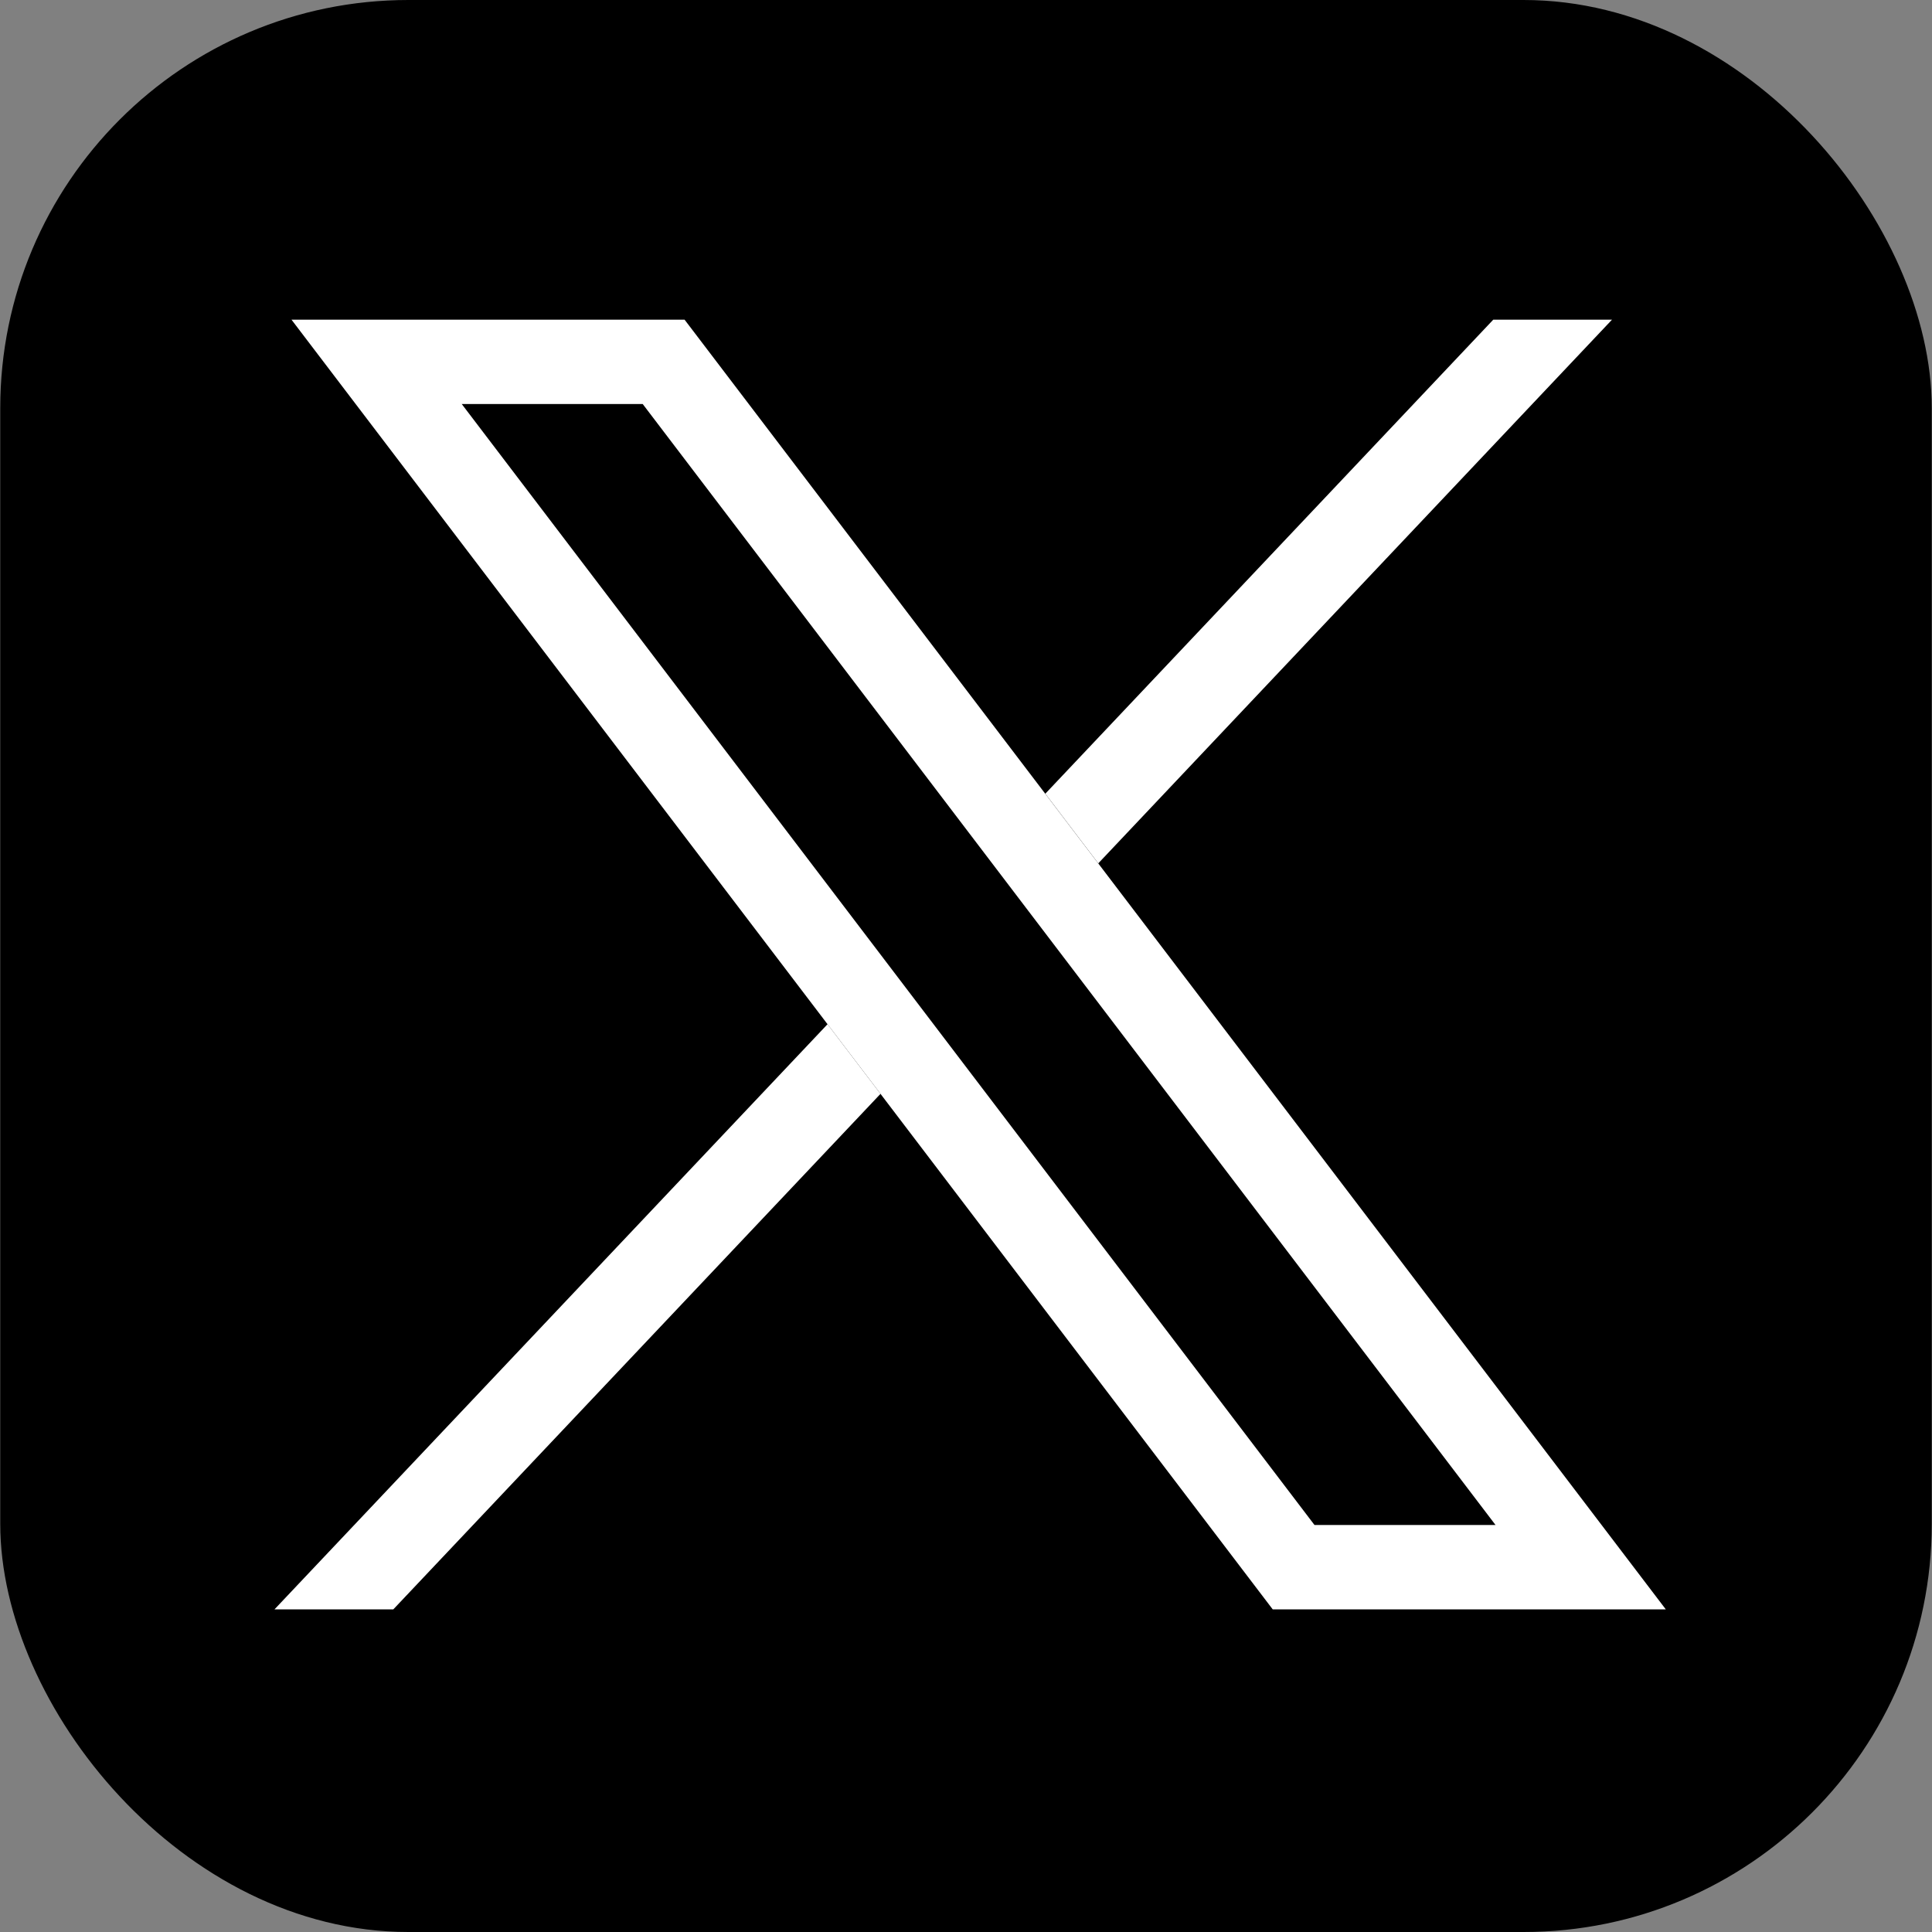 <?xml version="1.0" encoding="UTF-8"?><svg id="a" xmlns="http://www.w3.org/2000/svg" width="24" height="24" viewBox="0 0 24 24"><rect x="0" y="0" width="24" height="24" fill="#808080" stroke="none"/><rect x=".003" y="0" width="23.994" height="24" rx="5.07" ry="5.07" stroke-width="0"/><path d="m7.984,5.019l10.594,13.925h-2.249S5.736,5.019,5.736,5.019h2.249m.519-1.048H3.621s12.189,16.021,12.189,16.021h4.883S8.504,3.971,8.504,3.971h0Z" fill="#fff" stroke-width="0"/><polygon points="13.643 10.725 20.025 3.971 18.55 3.971 12.985 9.86 13.643 10.725" fill="#fff" stroke-width="0"/><polygon points="10.28 12.723 3.41 19.992 4.886 19.992 10.938 13.588 10.28 12.723" fill="#fff" stroke-width="0"/></svg>